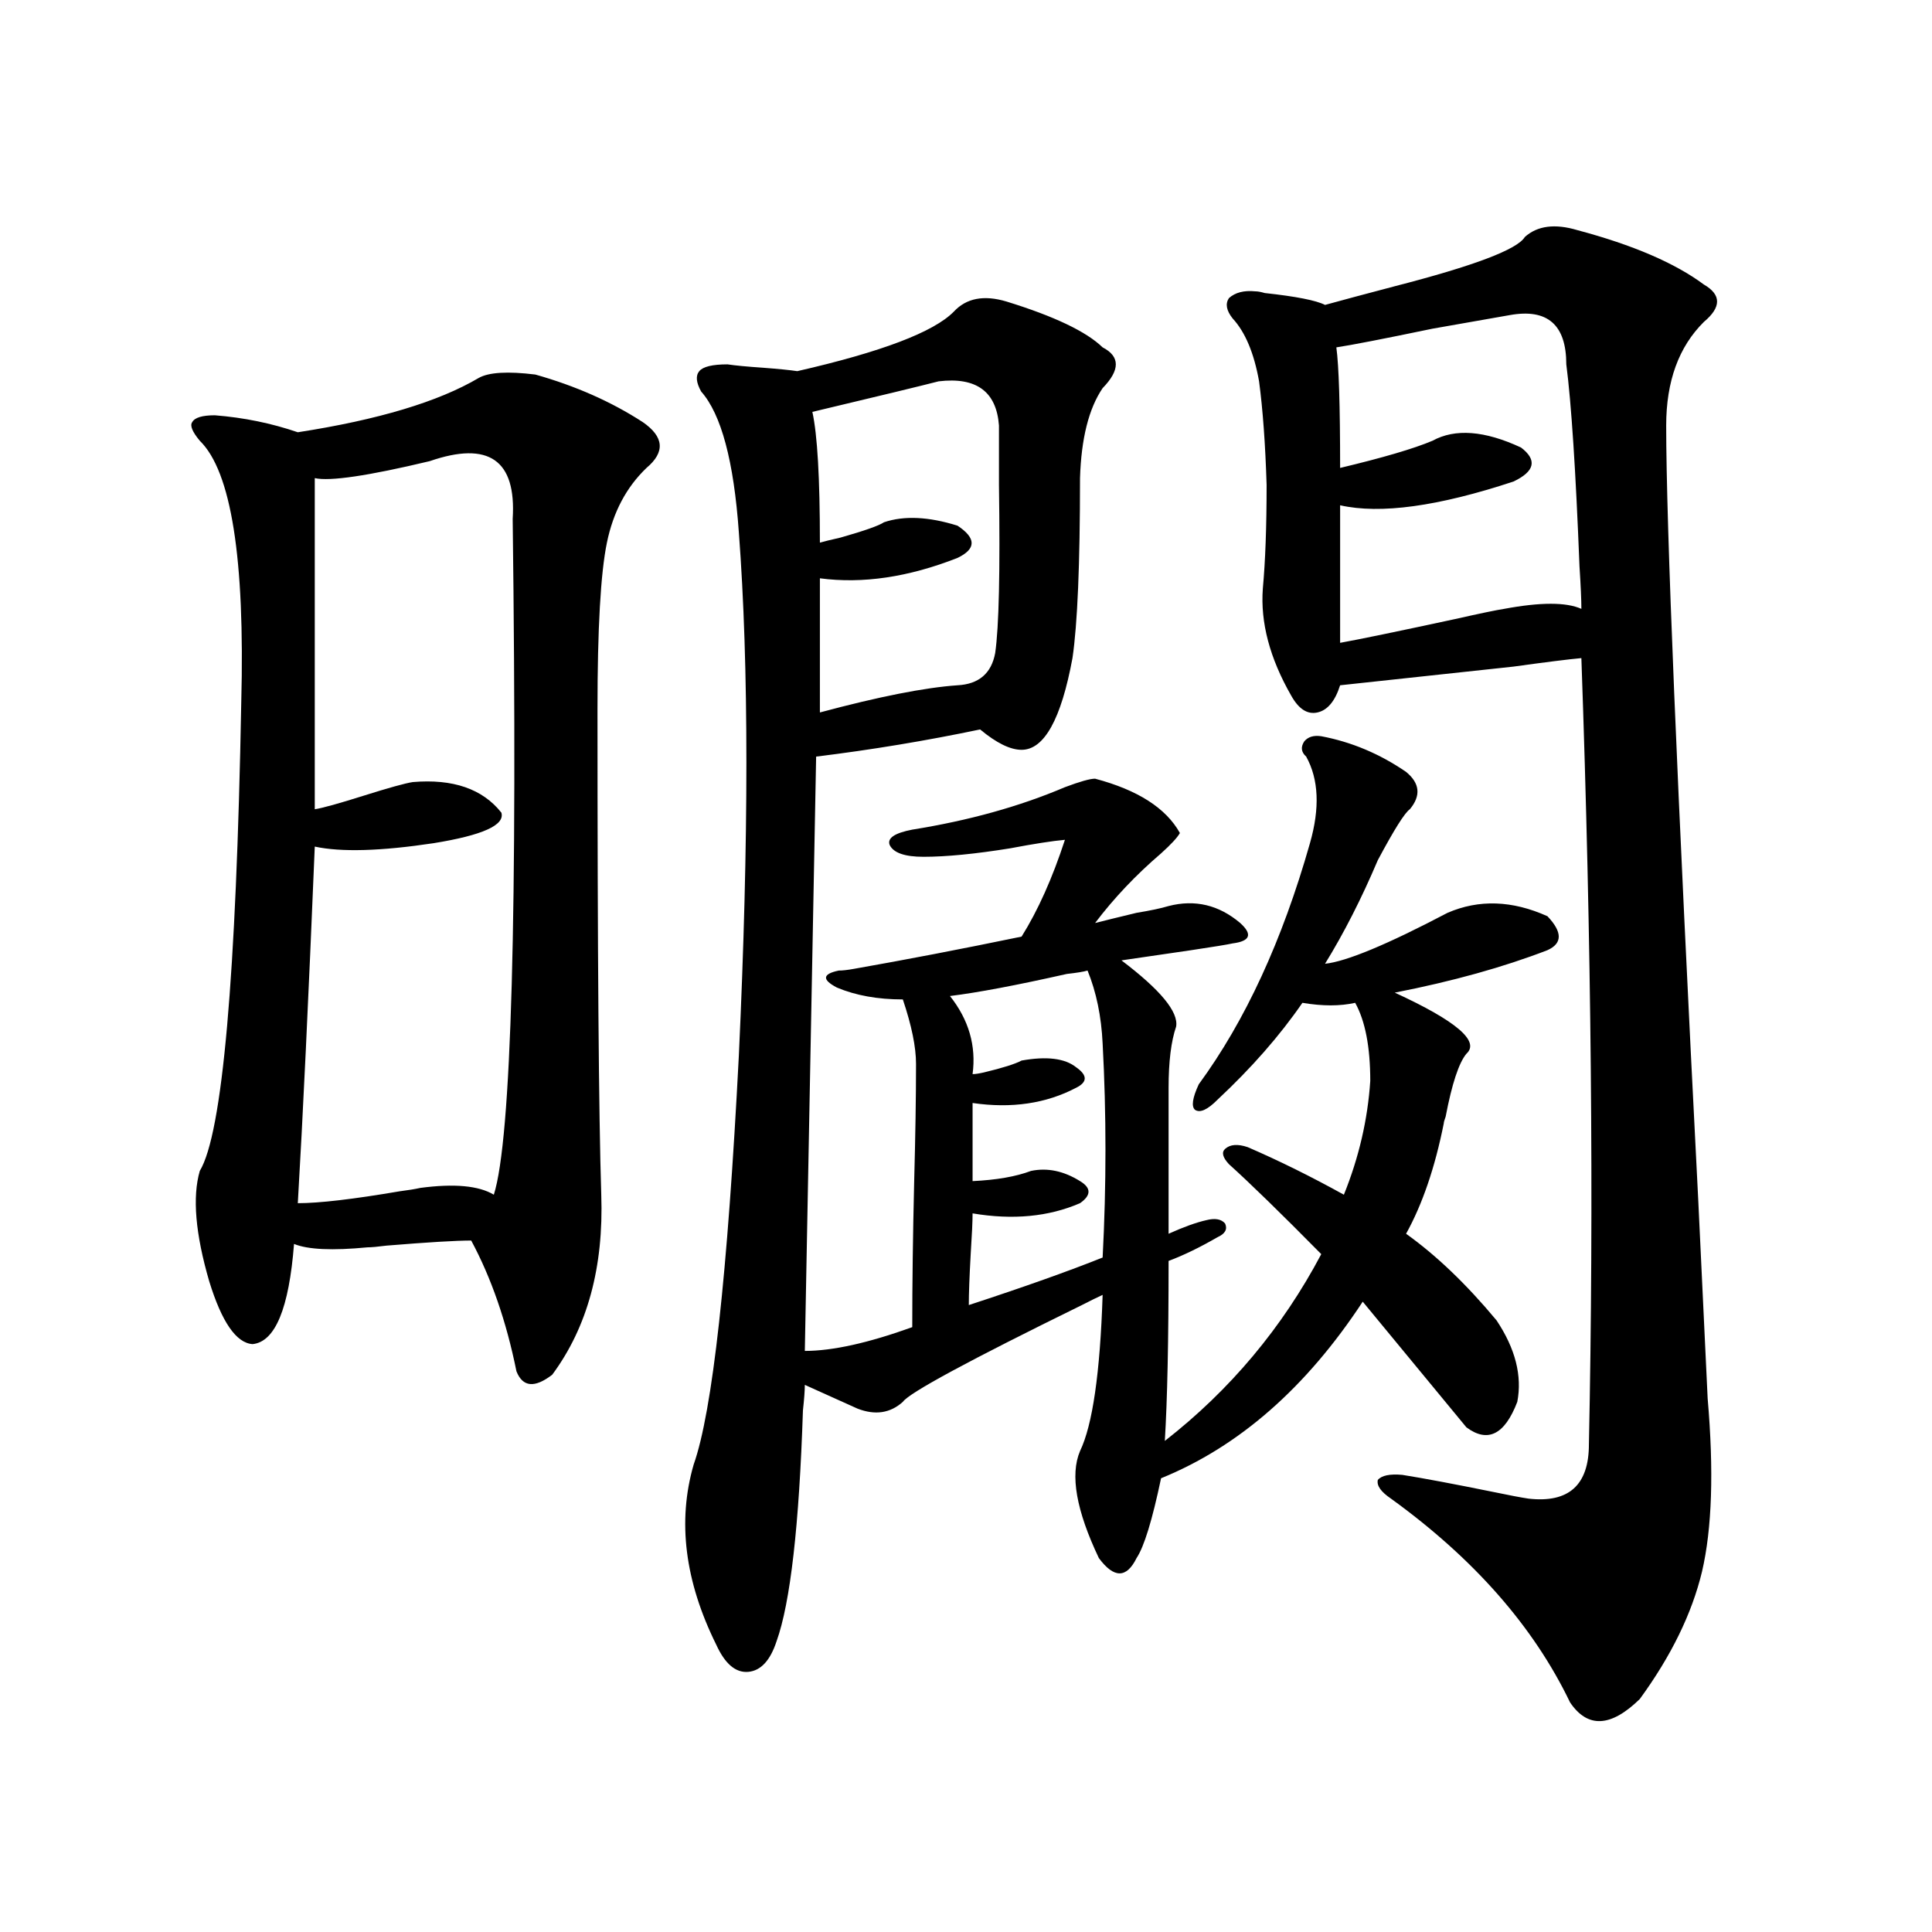 <?xml version="1.0" encoding="utf-8"?>
<!-- Generator: Adobe Illustrator 16.0.0, SVG Export Plug-In . SVG Version: 6.00 Build 0)  -->
<!DOCTYPE svg PUBLIC "-//W3C//DTD SVG 1.1//EN" "http://www.w3.org/Graphics/SVG/1.1/DTD/svg11.dtd">
<svg version="1.1" id="图层_1" xmlns="http://www.w3.org/2000/svg" xmlns:xlink="http://www.w3.org/1999/xlink" x="0px" y="0px"
	 width="1000px" height="1000px" viewBox="0 0 1000 1000" enable-background="new 0 0 1000 1000" xml:space="preserve">
<path d="M277.067,193.859c20.807,5.864,39.344,14.063,55.608,24.609c11.052,7.622,11.707,15.532,1.951,23.73
	c-10.411,9.97-17.24,22.852-20.487,38.672c-3.262,15.82-4.878,44.536-4.878,86.133c0,126.563,0.64,210.36,1.951,251.367
	c1.296,37.505-7.165,68.555-25.365,93.164c-9.116,7.031-15.289,6.454-18.536-1.758c-5.213-25.776-13.018-48.34-23.414-67.676
	c-7.805,0-22.438,0.879-43.901,2.637c-4.558,0.591-7.805,0.879-9.756,0.879c-18.216,1.758-30.899,1.181-38.048-1.758
	c-2.607,33.398-9.756,50.688-21.463,51.855c-8.46-0.577-15.945-11.426-22.438-32.52c-7.165-24.609-8.78-43.644-4.878-57.129
	c11.707-19.336,18.856-100.195,21.463-242.578c1.951-74.405-5.213-119.531-21.463-135.352c-3.902-4.683-5.213-7.91-3.902-9.668
	c1.296-2.335,5.198-3.516,11.707-3.516c14.954,1.181,29.268,4.106,42.926,8.789c41.615-6.44,72.833-15.82,93.656-28.125
	C252.997,192.692,262.753,192.102,277.067,193.859z M222.434,238.684c-31.874,7.622-51.706,10.547-59.511,8.789v171.387
	c3.902-0.577,12.347-2.925,25.365-7.031c13.003-4.093,21.463-6.44,25.365-7.031c20.807-1.758,36.097,3.516,45.853,15.82
	c1.951,6.454-9.756,11.728-35.121,15.82c-27.316,4.106-47.804,4.696-61.462,1.758c-3.262,79.102-6.189,140.625-8.78,184.57
	c11.052,0,28.612-2.046,52.682-6.152c4.542-0.577,8.125-1.167,10.731-1.758c17.561-2.335,30.243-1.167,38.048,3.516
	c9.1-28.702,12.347-145.308,9.756-349.805C267.311,238.106,252.997,228.137,222.434,238.684z M785.347,725.598
	c-6.509,17.001-15.289,21.396-26.341,13.184l-53.657-65.039c-29.268,44.536-64.069,75.009-104.388,91.406
	c-4.558,21.685-8.78,35.458-12.683,41.309c-2.607,5.273-5.533,7.91-8.78,7.91c-3.262,0-6.829-2.637-10.731-7.91
	c-11.707-24.609-14.969-43.066-9.756-55.371c6.494-13.472,10.396-40.43,11.707-80.859c-2.607,1.181-6.189,2.938-10.731,5.273
	c-58.535,28.716-89.434,45.415-92.681,50.098c-6.509,5.864-14.314,7.031-23.414,3.516l-27.316-12.305
	c0,2.938-0.335,7.333-0.976,13.184c-1.951,59.766-6.509,99.604-13.658,119.531c-3.262,9.956-8.14,15.229-14.634,15.82
	c-6.509,0.577-12.042-4.106-16.585-14.063c-16.265-32.821-20.167-63.858-11.707-93.164c9.756-27.534,17.561-98.136,23.414-211.816
	c5.198-111.909,5.198-202.148,0-270.703c-2.607-36.914-9.116-61.222-19.512-72.949c-2.607-4.683-2.927-8.198-0.976-10.547
	c1.951-2.335,6.829-3.516,14.634-3.516c3.902,0.591,10.076,1.181,18.536,1.758c7.805,0.591,13.658,1.181,17.561,1.758
	c43.566-9.956,70.562-20.215,80.974-30.762c6.494-7.031,15.609-8.789,27.316-5.273c24.71,7.622,41.295,15.532,49.755,23.73
	c9.1,4.696,9.1,11.728,0,21.094c-7.164,10.547-11.067,26.079-11.707,46.582c0,44.536-1.311,75.586-3.902,93.164
	c-5.854,31.641-14.634,47.461-26.341,47.461c-5.854,0-13.018-3.516-21.463-10.547c-27.972,5.864-56.264,10.547-84.876,14.063
	c-1.951,101.376-3.902,203.906-5.854,307.617c14.298,0,32.834-4.093,55.608-12.305c0-22.261,0.32-47.159,0.976-74.707
	c0.64-24.019,0.976-44.522,0.976-61.523c0-8.789-2.287-19.913-6.829-33.398c-13.018,0-24.39-2.046-34.146-6.152
	c-7.805-4.093-7.485-7.031,0.976-8.789c1.951,0,4.542-0.288,7.805-0.879c26.661-4.683,55.608-10.245,86.827-16.699
	c8.445-13.472,15.929-30.171,22.438-50.098c-6.509,0.591-15.945,2.06-28.292,4.395c-18.216,2.938-33.17,4.395-44.877,4.395
	c-9.756,0-15.609-2.046-17.561-6.152c-1.311-3.516,2.591-6.152,11.707-7.91c29.268-4.683,55.608-12.003,79.022-21.973
	c7.805-2.925,13.003-4.395,15.609-4.395c22.103,5.864,36.737,15.243,43.901,28.125c-1.311,2.349-4.558,5.864-9.756,10.547
	c-13.018,11.138-24.39,23.153-34.146,36.035c4.543-1.167,11.707-2.925,21.463-5.273c7.149-1.167,12.683-2.335,16.585-3.516
	c13.658-3.516,26.006-0.577,37.072,8.789c3.247,2.938,4.543,5.273,3.902,7.031c-0.656,1.758-3.262,2.938-7.805,3.516
	c-2.607,0.591-9.756,1.758-21.463,3.516c-16.265,2.349-28.292,4.106-36.097,5.273c20.152,15.243,29.588,26.669,28.292,34.277
	c-2.607,7.622-3.902,18.169-3.902,31.641v75.586c7.805-3.516,14.299-5.851,19.512-7.031c4.543-1.167,7.805-0.577,9.756,1.758
	c1.296,2.938,0,5.273-3.902,7.031c-9.115,5.273-17.561,9.38-25.365,12.305c0,41.021-0.656,72.07-1.951,93.164
	c33.81-26.367,60.806-58.585,80.974-96.68c-20.823-21.094-36.752-36.612-47.804-46.582c-3.262-3.516-3.902-6.152-1.951-7.91
	c2.592-2.335,6.494-2.637,11.707-0.879c16.25,7.031,32.835,15.243,49.755,24.609c7.805-19.336,12.347-38.96,13.658-58.887
	c0-17.578-2.607-31.05-7.805-40.43c-7.805,1.758-16.92,1.758-27.316,0c-11.707,17.001-26.341,33.7-43.901,50.098
	c-5.213,5.273-9.115,7.031-11.707,5.273c-1.951-1.758-1.311-6.152,1.951-13.184c24.054-32.808,43.246-74.405,57.56-124.805
	c5.198-18.155,4.543-33.097-1.951-44.824c-2.607-2.335-2.927-4.972-0.976-7.91c1.951-2.335,4.878-3.214,8.78-2.637
	c15.609,2.938,30.243,9.091,43.901,18.457c7.149,5.864,7.805,12.305,1.951,19.336c-2.607,1.758-8.14,10.547-16.585,26.367
	c-8.46,19.927-17.561,37.793-27.316,53.613c11.052-1.167,32.194-9.956,63.413-26.367c16.25-7.031,33.49-6.44,51.706,1.758
	c7.805,8.212,7.805,14.063,0,17.578c-22.774,8.789-49.115,16.122-79.022,21.973c31.859,14.653,44.221,25.2,37.072,31.641
	c-3.902,4.696-7.485,15.532-10.731,32.52c-0.656,1.758-0.976,2.938-0.976,3.516c-4.558,22.852-11.067,41.899-19.512,57.129
	c15.609,11.138,31.219,26.079,46.828,44.824C784.372,698.063,787.939,712.126,785.347,725.598z M485.842,197.375
	c-9.116,2.349-30.899,7.622-65.364,15.82c2.591,11.728,3.902,34.277,3.902,67.676c1.951-0.577,5.518-1.456,10.731-2.637
	c12.347-3.516,19.832-6.152,22.438-7.91c10.396-3.516,23.079-2.925,38.048,1.758c9.756,6.454,9.756,12.017,0,16.699
	c-25.365,9.97-49.115,13.485-71.218,10.547v69.434c30.563-8.198,54.297-12.882,71.218-14.063
	c11.052-0.577,17.561-6.152,19.512-16.699c1.951-13.472,2.592-42.476,1.951-87.012c0-14.063,0-24.308,0-30.762
	C515.75,202.648,505.354,195.04,485.842,197.375z M562.914,502.355c-1.951,0.591-5.533,1.181-10.731,1.758
	c-26.021,5.864-46.188,9.668-60.486,11.426c9.756,12.305,13.658,25.79,11.707,40.43c1.296,0,3.247-0.288,5.854-0.879
	c9.756-2.335,16.25-4.395,19.512-6.152c13.003-2.335,22.438-1.167,28.292,3.516c5.854,4.106,5.854,7.622,0,10.547
	c-15.609,8.212-33.505,10.849-53.657,7.91v40.43c12.347-0.577,22.438-2.335,30.243-5.273c8.445-1.758,16.905,0,25.365,5.273
	c5.854,3.516,5.854,7.333,0,11.426c-16.265,7.031-34.801,8.789-55.608,5.273c0,4.106-0.335,11.138-0.976,21.094
	c-0.656,11.728-0.976,20.517-0.976,26.367c28.612-9.366,51.706-17.578,69.267-24.609c1.951-37.491,1.951-74.405,0-110.742
	C570.063,526.086,567.456,513.493,562.914,502.355z M789.25,122.668c6.494-5.851,15.609-7.031,27.316-3.516
	c28.612,7.622,50.395,17.001,65.364,28.125c9.1,5.273,9.1,11.728,0,19.336c-13.018,12.896-19.512,30.762-19.512,53.613
	c0,50.977,5.518,184.57,16.585,400.781c2.592,53.915,4.222,88.192,4.878,102.832c3.247,37.505,2.271,67.388-2.927,89.648
	c-5.213,21.671-15.945,43.644-32.194,65.918c-14.969,14.64-26.996,15.229-36.097,1.758c-18.871-39.263-49.755-74.405-92.681-105.469
	c-5.213-3.516-7.485-6.729-6.829-9.668c1.951-2.335,6.174-3.214,12.683-2.637c11.052,1.758,26.661,4.696,46.828,8.789
	c8.445,1.758,14.634,2.938,18.536,3.516c20.807,2.349,31.219-7.031,31.219-28.125c2.592-124.214,1.296-259.854-3.902-406.934
	c-6.509,0.591-18.216,2.06-35.121,4.395c-43.581,4.696-73.504,7.91-89.754,9.668c-2.607,8.212-6.509,12.896-11.707,14.063
	c-5.213,1.181-9.756-1.758-13.658-8.789c-11.067-19.336-15.945-37.793-14.634-55.371c1.296-14.063,1.951-31.929,1.951-53.613
	c-0.656-21.094-1.951-38.96-3.902-53.613c-2.607-14.64-7.164-25.488-13.658-32.52c-3.262-4.093-3.902-7.608-1.951-10.547
	c3.247-2.925,7.805-4.093,13.658-3.516c1.296,0,2.927,0.302,4.878,0.879c16.25,1.758,26.661,3.817,31.219,6.152
	c8.445-2.335,20.487-5.562,36.097-9.668C762.909,137.609,785.347,129.122,789.25,122.668z M781.445,163.098
	c-6.509,1.181-19.847,3.516-39.999,7.031c-25.365,5.273-41.95,8.501-49.755,9.668c1.296,9.38,1.951,30.185,1.951,62.402
	c22.103-5.273,38.048-9.956,47.804-14.063c11.707-6.44,26.981-5.273,45.853,3.516c8.445,6.454,7.149,12.305-3.902,17.578
	c-39.023,12.896-68.947,17.001-89.754,12.305v71.191c9.756-1.758,29.588-5.851,59.511-12.305
	c13.003-2.925,21.463-4.683,25.365-5.273c18.856-3.516,32.194-3.516,39.999,0c0-4.683-0.335-12.003-0.976-21.973
	c-1.951-49.796-4.238-84.663-6.829-104.59C810.712,168.083,800.957,159.582,781.445,163.098z"/>
</svg>
